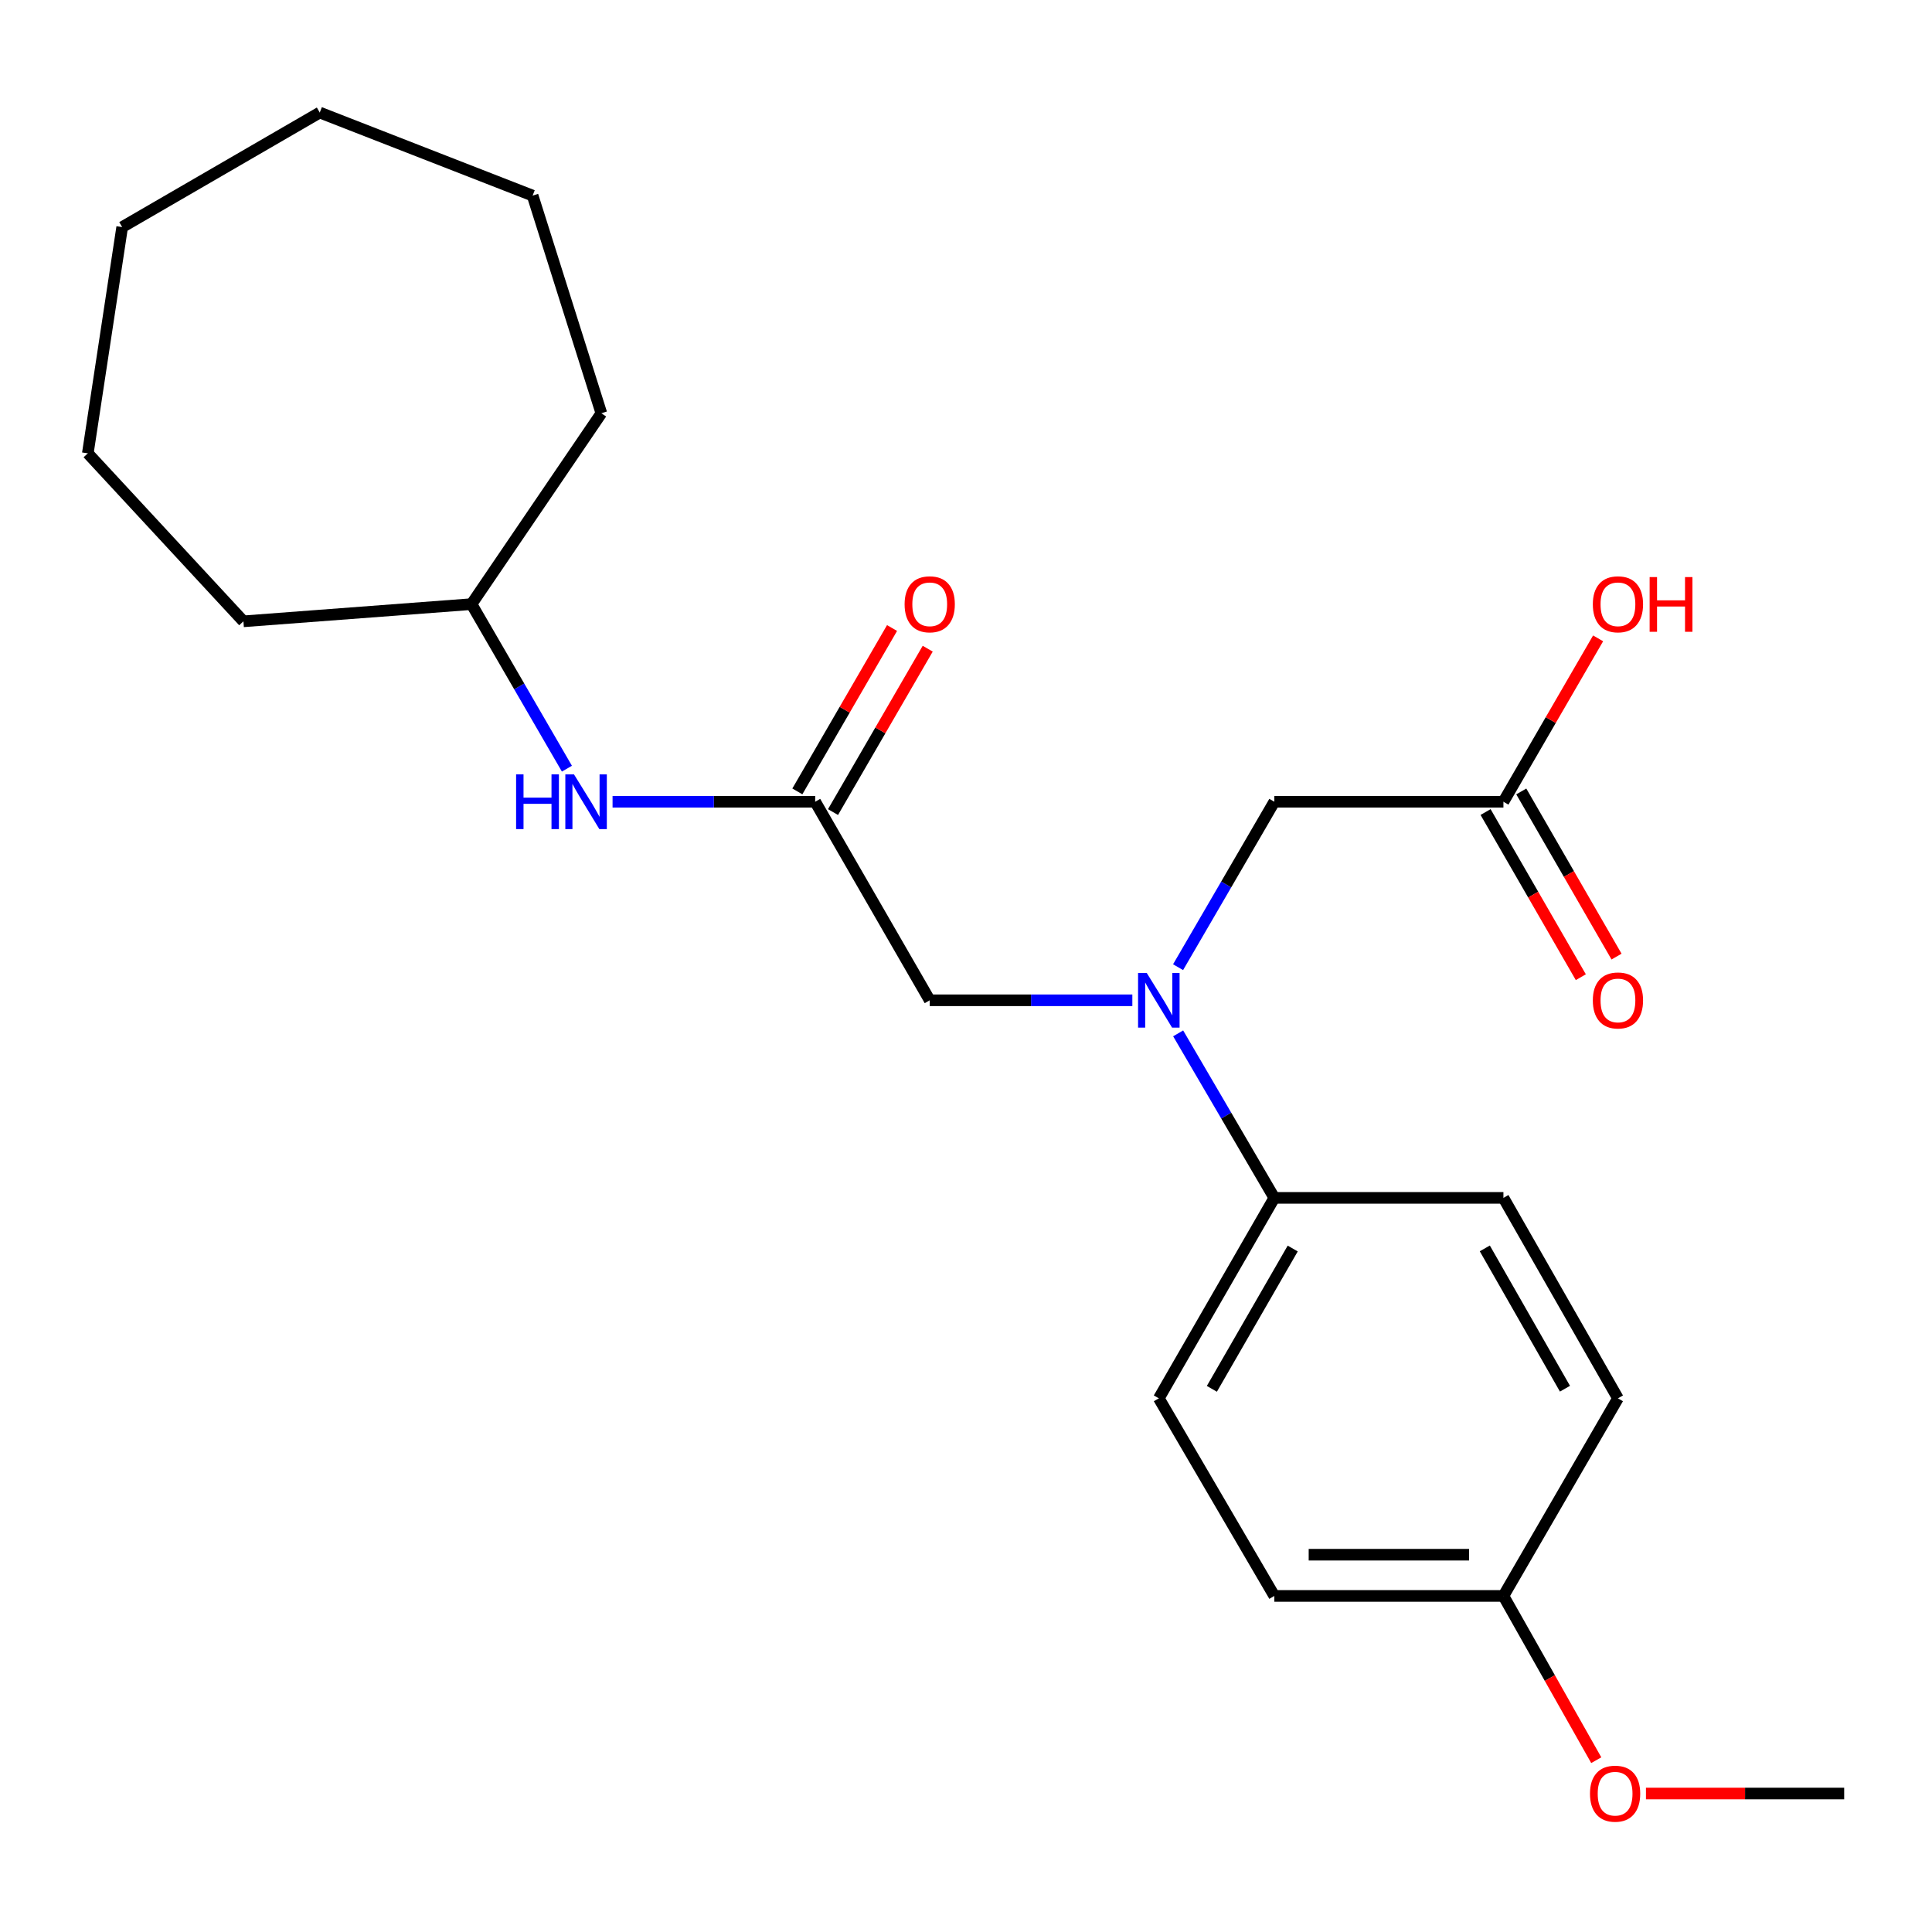 <?xml version='1.0' encoding='iso-8859-1'?>
<svg version='1.1' baseProfile='full'
              xmlns='http://www.w3.org/2000/svg'
                      xmlns:rdkit='http://www.rdkit.org/xml'
                      xmlns:xlink='http://www.w3.org/1999/xlink'
                  xml:space='preserve'
width='1000px' height='1000px' viewBox='0 0 1000 1000'>
<!-- END OF HEADER -->
<rect style='opacity:1.0;fill:#FFFFFF;stroke:none' width='1000' height='1000' x='0' y='0'> </rect>
<path class='bond-1' d='M 586.1,517.747 L 533.661,517.747' style='fill:none;fill-rule:evenodd;stroke:#0000FF;stroke-width:6px;stroke-linecap:butt;stroke-linejoin:miter;stroke-opacity:1' />
<path class='bond-1' d='M 533.661,517.747 L 481.222,517.747' style='fill:none;fill-rule:evenodd;stroke:#000000;stroke-width:6px;stroke-linecap:butt;stroke-linejoin:miter;stroke-opacity:1' />
<path class='bond-3' d='M 609.771,500.615 L 634.68,457.797' style='fill:none;fill-rule:evenodd;stroke:#0000FF;stroke-width:6px;stroke-linecap:butt;stroke-linejoin:miter;stroke-opacity:1' />
<path class='bond-3' d='M 634.68,457.797 L 659.588,414.979' style='fill:none;fill-rule:evenodd;stroke:#000000;stroke-width:6px;stroke-linecap:butt;stroke-linejoin:miter;stroke-opacity:1' />
<path class='bond-4' d='M 609.813,534.869 L 634.701,577.443' style='fill:none;fill-rule:evenodd;stroke:#0000FF;stroke-width:6px;stroke-linecap:butt;stroke-linejoin:miter;stroke-opacity:1' />
<path class='bond-4' d='M 634.701,577.443 L 659.588,620.018' style='fill:none;fill-rule:evenodd;stroke:#000000;stroke-width:6px;stroke-linecap:butt;stroke-linejoin:miter;stroke-opacity:1' />
<path class='bond-0' d='M 421.937,414.979 L 481.222,517.747' style='fill:none;fill-rule:evenodd;stroke:#000000;stroke-width:6px;stroke-linecap:butt;stroke-linejoin:miter;stroke-opacity:1' />
<path class='bond-5' d='M 421.937,414.979 L 369.498,414.979' style='fill:none;fill-rule:evenodd;stroke:#000000;stroke-width:6px;stroke-linecap:butt;stroke-linejoin:miter;stroke-opacity:1' />
<path class='bond-5' d='M 369.498,414.979 L 317.059,414.979' style='fill:none;fill-rule:evenodd;stroke:#0000FF;stroke-width:6px;stroke-linecap:butt;stroke-linejoin:miter;stroke-opacity:1' />
<path class='bond-6' d='M 431.167,420.329 L 455.676,378.046' style='fill:none;fill-rule:evenodd;stroke:#000000;stroke-width:6px;stroke-linecap:butt;stroke-linejoin:miter;stroke-opacity:1' />
<path class='bond-6' d='M 455.676,378.046 L 480.184,335.762' style='fill:none;fill-rule:evenodd;stroke:#FF0000;stroke-width:6px;stroke-linecap:butt;stroke-linejoin:miter;stroke-opacity:1' />
<path class='bond-6' d='M 412.706,409.628 L 437.214,367.345' style='fill:none;fill-rule:evenodd;stroke:#000000;stroke-width:6px;stroke-linecap:butt;stroke-linejoin:miter;stroke-opacity:1' />
<path class='bond-6' d='M 437.214,367.345 L 461.723,325.061' style='fill:none;fill-rule:evenodd;stroke:#FF0000;stroke-width:6px;stroke-linecap:butt;stroke-linejoin:miter;stroke-opacity:1' />
<path class='bond-2' d='M 778.171,414.979 L 659.588,414.979' style='fill:none;fill-rule:evenodd;stroke:#000000;stroke-width:6px;stroke-linecap:butt;stroke-linejoin:miter;stroke-opacity:1' />
<path class='bond-7' d='M 768.929,420.309 L 793.581,463.051' style='fill:none;fill-rule:evenodd;stroke:#000000;stroke-width:6px;stroke-linecap:butt;stroke-linejoin:miter;stroke-opacity:1' />
<path class='bond-7' d='M 793.581,463.051 L 818.232,505.792' style='fill:none;fill-rule:evenodd;stroke:#FF0000;stroke-width:6px;stroke-linecap:butt;stroke-linejoin:miter;stroke-opacity:1' />
<path class='bond-7' d='M 787.413,409.648 L 812.065,452.389' style='fill:none;fill-rule:evenodd;stroke:#000000;stroke-width:6px;stroke-linecap:butt;stroke-linejoin:miter;stroke-opacity:1' />
<path class='bond-7' d='M 812.065,452.389 L 836.717,495.131' style='fill:none;fill-rule:evenodd;stroke:#FF0000;stroke-width:6px;stroke-linecap:butt;stroke-linejoin:miter;stroke-opacity:1' />
<path class='bond-11' d='M 778.171,414.979 L 802.675,372.695' style='fill:none;fill-rule:evenodd;stroke:#000000;stroke-width:6px;stroke-linecap:butt;stroke-linejoin:miter;stroke-opacity:1' />
<path class='bond-11' d='M 802.675,372.695 L 827.178,330.412' style='fill:none;fill-rule:evenodd;stroke:#FF0000;stroke-width:6px;stroke-linecap:butt;stroke-linejoin:miter;stroke-opacity:1' />
<path class='bond-8' d='M 659.588,620.018 L 599.805,723.77' style='fill:none;fill-rule:evenodd;stroke:#000000;stroke-width:6px;stroke-linecap:butt;stroke-linejoin:miter;stroke-opacity:1' />
<path class='bond-8' d='M 669.11,646.234 L 627.261,718.861' style='fill:none;fill-rule:evenodd;stroke:#000000;stroke-width:6px;stroke-linecap:butt;stroke-linejoin:miter;stroke-opacity:1' />
<path class='bond-9' d='M 659.588,620.018 L 778.171,620.018' style='fill:none;fill-rule:evenodd;stroke:#000000;stroke-width:6px;stroke-linecap:butt;stroke-linejoin:miter;stroke-opacity:1' />
<path class='bond-14' d='M 293.431,397.863 L 268.744,355.28' style='fill:none;fill-rule:evenodd;stroke:#0000FF;stroke-width:6px;stroke-linecap:butt;stroke-linejoin:miter;stroke-opacity:1' />
<path class='bond-14' d='M 268.744,355.28 L 244.057,312.696' style='fill:none;fill-rule:evenodd;stroke:#000000;stroke-width:6px;stroke-linecap:butt;stroke-linejoin:miter;stroke-opacity:1' />
<path class='bond-13' d='M 599.805,723.77 L 659.588,826.053' style='fill:none;fill-rule:evenodd;stroke:#000000;stroke-width:6px;stroke-linecap:butt;stroke-linejoin:miter;stroke-opacity:1' />
<path class='bond-12' d='M 778.171,620.018 L 837.445,723.77' style='fill:none;fill-rule:evenodd;stroke:#000000;stroke-width:6px;stroke-linecap:butt;stroke-linejoin:miter;stroke-opacity:1' />
<path class='bond-12' d='M 768.534,646.166 L 810.025,718.792' style='fill:none;fill-rule:evenodd;stroke:#000000;stroke-width:6px;stroke-linecap:butt;stroke-linejoin:miter;stroke-opacity:1' />
<path class='bond-10' d='M 778.171,826.053 L 837.445,723.77' style='fill:none;fill-rule:evenodd;stroke:#000000;stroke-width:6px;stroke-linecap:butt;stroke-linejoin:miter;stroke-opacity:1' />
<path class='bond-15' d='M 778.171,826.053 L 802.196,868.56' style='fill:none;fill-rule:evenodd;stroke:#000000;stroke-width:6px;stroke-linecap:butt;stroke-linejoin:miter;stroke-opacity:1' />
<path class='bond-15' d='M 802.196,868.56 L 826.221,911.067' style='fill:none;fill-rule:evenodd;stroke:#FF0000;stroke-width:6px;stroke-linecap:butt;stroke-linejoin:miter;stroke-opacity:1' />
<path class='bond-23' d='M 778.171,826.053 L 659.588,826.053' style='fill:none;fill-rule:evenodd;stroke:#000000;stroke-width:6px;stroke-linecap:butt;stroke-linejoin:miter;stroke-opacity:1' />
<path class='bond-23' d='M 760.384,804.714 L 677.376,804.714' style='fill:none;fill-rule:evenodd;stroke:#000000;stroke-width:6px;stroke-linecap:butt;stroke-linejoin:miter;stroke-opacity:1' />
<path class='bond-17' d='M 244.057,312.696 L 311.261,213.899' style='fill:none;fill-rule:evenodd;stroke:#000000;stroke-width:6px;stroke-linecap:butt;stroke-linejoin:miter;stroke-opacity:1' />
<path class='bond-18' d='M 244.057,312.696 L 125.995,321.599' style='fill:none;fill-rule:evenodd;stroke:#000000;stroke-width:6px;stroke-linecap:butt;stroke-linejoin:miter;stroke-opacity:1' />
<path class='bond-16' d='M 851.939,928.323 L 903.242,928.323' style='fill:none;fill-rule:evenodd;stroke:#FF0000;stroke-width:6px;stroke-linecap:butt;stroke-linejoin:miter;stroke-opacity:1' />
<path class='bond-16' d='M 903.242,928.323 L 954.545,928.323' style='fill:none;fill-rule:evenodd;stroke:#000000;stroke-width:6px;stroke-linecap:butt;stroke-linejoin:miter;stroke-opacity:1' />
<path class='bond-19' d='M 311.261,213.899 L 275.685,101.244' style='fill:none;fill-rule:evenodd;stroke:#000000;stroke-width:6px;stroke-linecap:butt;stroke-linejoin:miter;stroke-opacity:1' />
<path class='bond-20' d='M 125.995,321.599 L 45.455,234.645' style='fill:none;fill-rule:evenodd;stroke:#000000;stroke-width:6px;stroke-linecap:butt;stroke-linejoin:miter;stroke-opacity:1' />
<path class='bond-22' d='M 275.685,101.244 L 165.507,58.258' style='fill:none;fill-rule:evenodd;stroke:#000000;stroke-width:6px;stroke-linecap:butt;stroke-linejoin:miter;stroke-opacity:1' />
<path class='bond-21' d='M 45.455,234.645 L 63.237,117.544' style='fill:none;fill-rule:evenodd;stroke:#000000;stroke-width:6px;stroke-linecap:butt;stroke-linejoin:miter;stroke-opacity:1' />
<path class='bond-24' d='M 63.237,117.544 L 165.507,58.258' style='fill:none;fill-rule:evenodd;stroke:#000000;stroke-width:6px;stroke-linecap:butt;stroke-linejoin:miter;stroke-opacity:1' />
<path  class='atom-0' d='M 593.545 503.587
L 602.825 518.587
Q 603.745 520.067, 605.225 522.747
Q 606.705 525.427, 606.785 525.587
L 606.785 503.587
L 610.545 503.587
L 610.545 531.907
L 606.665 531.907
L 596.705 515.507
Q 595.545 513.587, 594.305 511.387
Q 593.105 509.187, 592.745 508.507
L 592.745 531.907
L 589.065 531.907
L 589.065 503.587
L 593.545 503.587
' fill='#0000FF'/>
<path  class='atom-6' d='M 267.134 400.819
L 270.974 400.819
L 270.974 412.859
L 285.454 412.859
L 285.454 400.819
L 289.294 400.819
L 289.294 429.139
L 285.454 429.139
L 285.454 416.059
L 270.974 416.059
L 270.974 429.139
L 267.134 429.139
L 267.134 400.819
' fill='#0000FF'/>
<path  class='atom-6' d='M 297.094 400.819
L 306.374 415.819
Q 307.294 417.299, 308.774 419.979
Q 310.254 422.659, 310.334 422.819
L 310.334 400.819
L 314.094 400.819
L 314.094 429.139
L 310.214 429.139
L 300.254 412.739
Q 299.094 410.819, 297.854 408.619
Q 296.654 406.419, 296.294 405.739
L 296.294 429.139
L 292.614 429.139
L 292.614 400.819
L 297.094 400.819
' fill='#0000FF'/>
<path  class='atom-7' d='M 468.222 312.776
Q 468.222 305.976, 471.582 302.176
Q 474.942 298.376, 481.222 298.376
Q 487.502 298.376, 490.862 302.176
Q 494.222 305.976, 494.222 312.776
Q 494.222 319.656, 490.822 323.576
Q 487.422 327.456, 481.222 327.456
Q 474.982 327.456, 471.582 323.576
Q 468.222 319.696, 468.222 312.776
M 481.222 324.256
Q 485.542 324.256, 487.862 321.376
Q 490.222 318.456, 490.222 312.776
Q 490.222 307.216, 487.862 304.416
Q 485.542 301.576, 481.222 301.576
Q 476.902 301.576, 474.542 304.376
Q 472.222 307.176, 472.222 312.776
Q 472.222 318.496, 474.542 321.376
Q 476.902 324.256, 481.222 324.256
' fill='#FF0000'/>
<path  class='atom-8' d='M 824.445 517.827
Q 824.445 511.027, 827.805 507.227
Q 831.165 503.427, 837.445 503.427
Q 843.725 503.427, 847.085 507.227
Q 850.445 511.027, 850.445 517.827
Q 850.445 524.707, 847.045 528.627
Q 843.645 532.507, 837.445 532.507
Q 831.205 532.507, 827.805 528.627
Q 824.445 524.747, 824.445 517.827
M 837.445 529.307
Q 841.765 529.307, 844.085 526.427
Q 846.445 523.507, 846.445 517.827
Q 846.445 512.267, 844.085 509.467
Q 841.765 506.627, 837.445 506.627
Q 833.125 506.627, 830.765 509.427
Q 828.445 512.227, 828.445 517.827
Q 828.445 523.547, 830.765 526.427
Q 833.125 529.307, 837.445 529.307
' fill='#FF0000'/>
<path  class='atom-12' d='M 824.445 312.776
Q 824.445 305.976, 827.805 302.176
Q 831.165 298.376, 837.445 298.376
Q 843.725 298.376, 847.085 302.176
Q 850.445 305.976, 850.445 312.776
Q 850.445 319.656, 847.045 323.576
Q 843.645 327.456, 837.445 327.456
Q 831.205 327.456, 827.805 323.576
Q 824.445 319.696, 824.445 312.776
M 837.445 324.256
Q 841.765 324.256, 844.085 321.376
Q 846.445 318.456, 846.445 312.776
Q 846.445 307.216, 844.085 304.416
Q 841.765 301.576, 837.445 301.576
Q 833.125 301.576, 830.765 304.376
Q 828.445 307.176, 828.445 312.776
Q 828.445 318.496, 830.765 321.376
Q 833.125 324.256, 837.445 324.256
' fill='#FF0000'/>
<path  class='atom-12' d='M 853.845 298.696
L 857.685 298.696
L 857.685 310.736
L 872.165 310.736
L 872.165 298.696
L 876.005 298.696
L 876.005 327.016
L 872.165 327.016
L 872.165 313.936
L 857.685 313.936
L 857.685 327.016
L 853.845 327.016
L 853.845 298.696
' fill='#FF0000'/>
<path  class='atom-16' d='M 822.975 928.403
Q 822.975 921.603, 826.335 917.803
Q 829.695 914.003, 835.975 914.003
Q 842.255 914.003, 845.615 917.803
Q 848.975 921.603, 848.975 928.403
Q 848.975 935.283, 845.575 939.203
Q 842.175 943.083, 835.975 943.083
Q 829.735 943.083, 826.335 939.203
Q 822.975 935.323, 822.975 928.403
M 835.975 939.883
Q 840.295 939.883, 842.615 937.003
Q 844.975 934.083, 844.975 928.403
Q 844.975 922.843, 842.615 920.043
Q 840.295 917.203, 835.975 917.203
Q 831.655 917.203, 829.295 920.003
Q 826.975 922.803, 826.975 928.403
Q 826.975 934.123, 829.295 937.003
Q 831.655 939.883, 835.975 939.883
' fill='#FF0000'/>
</svg>

